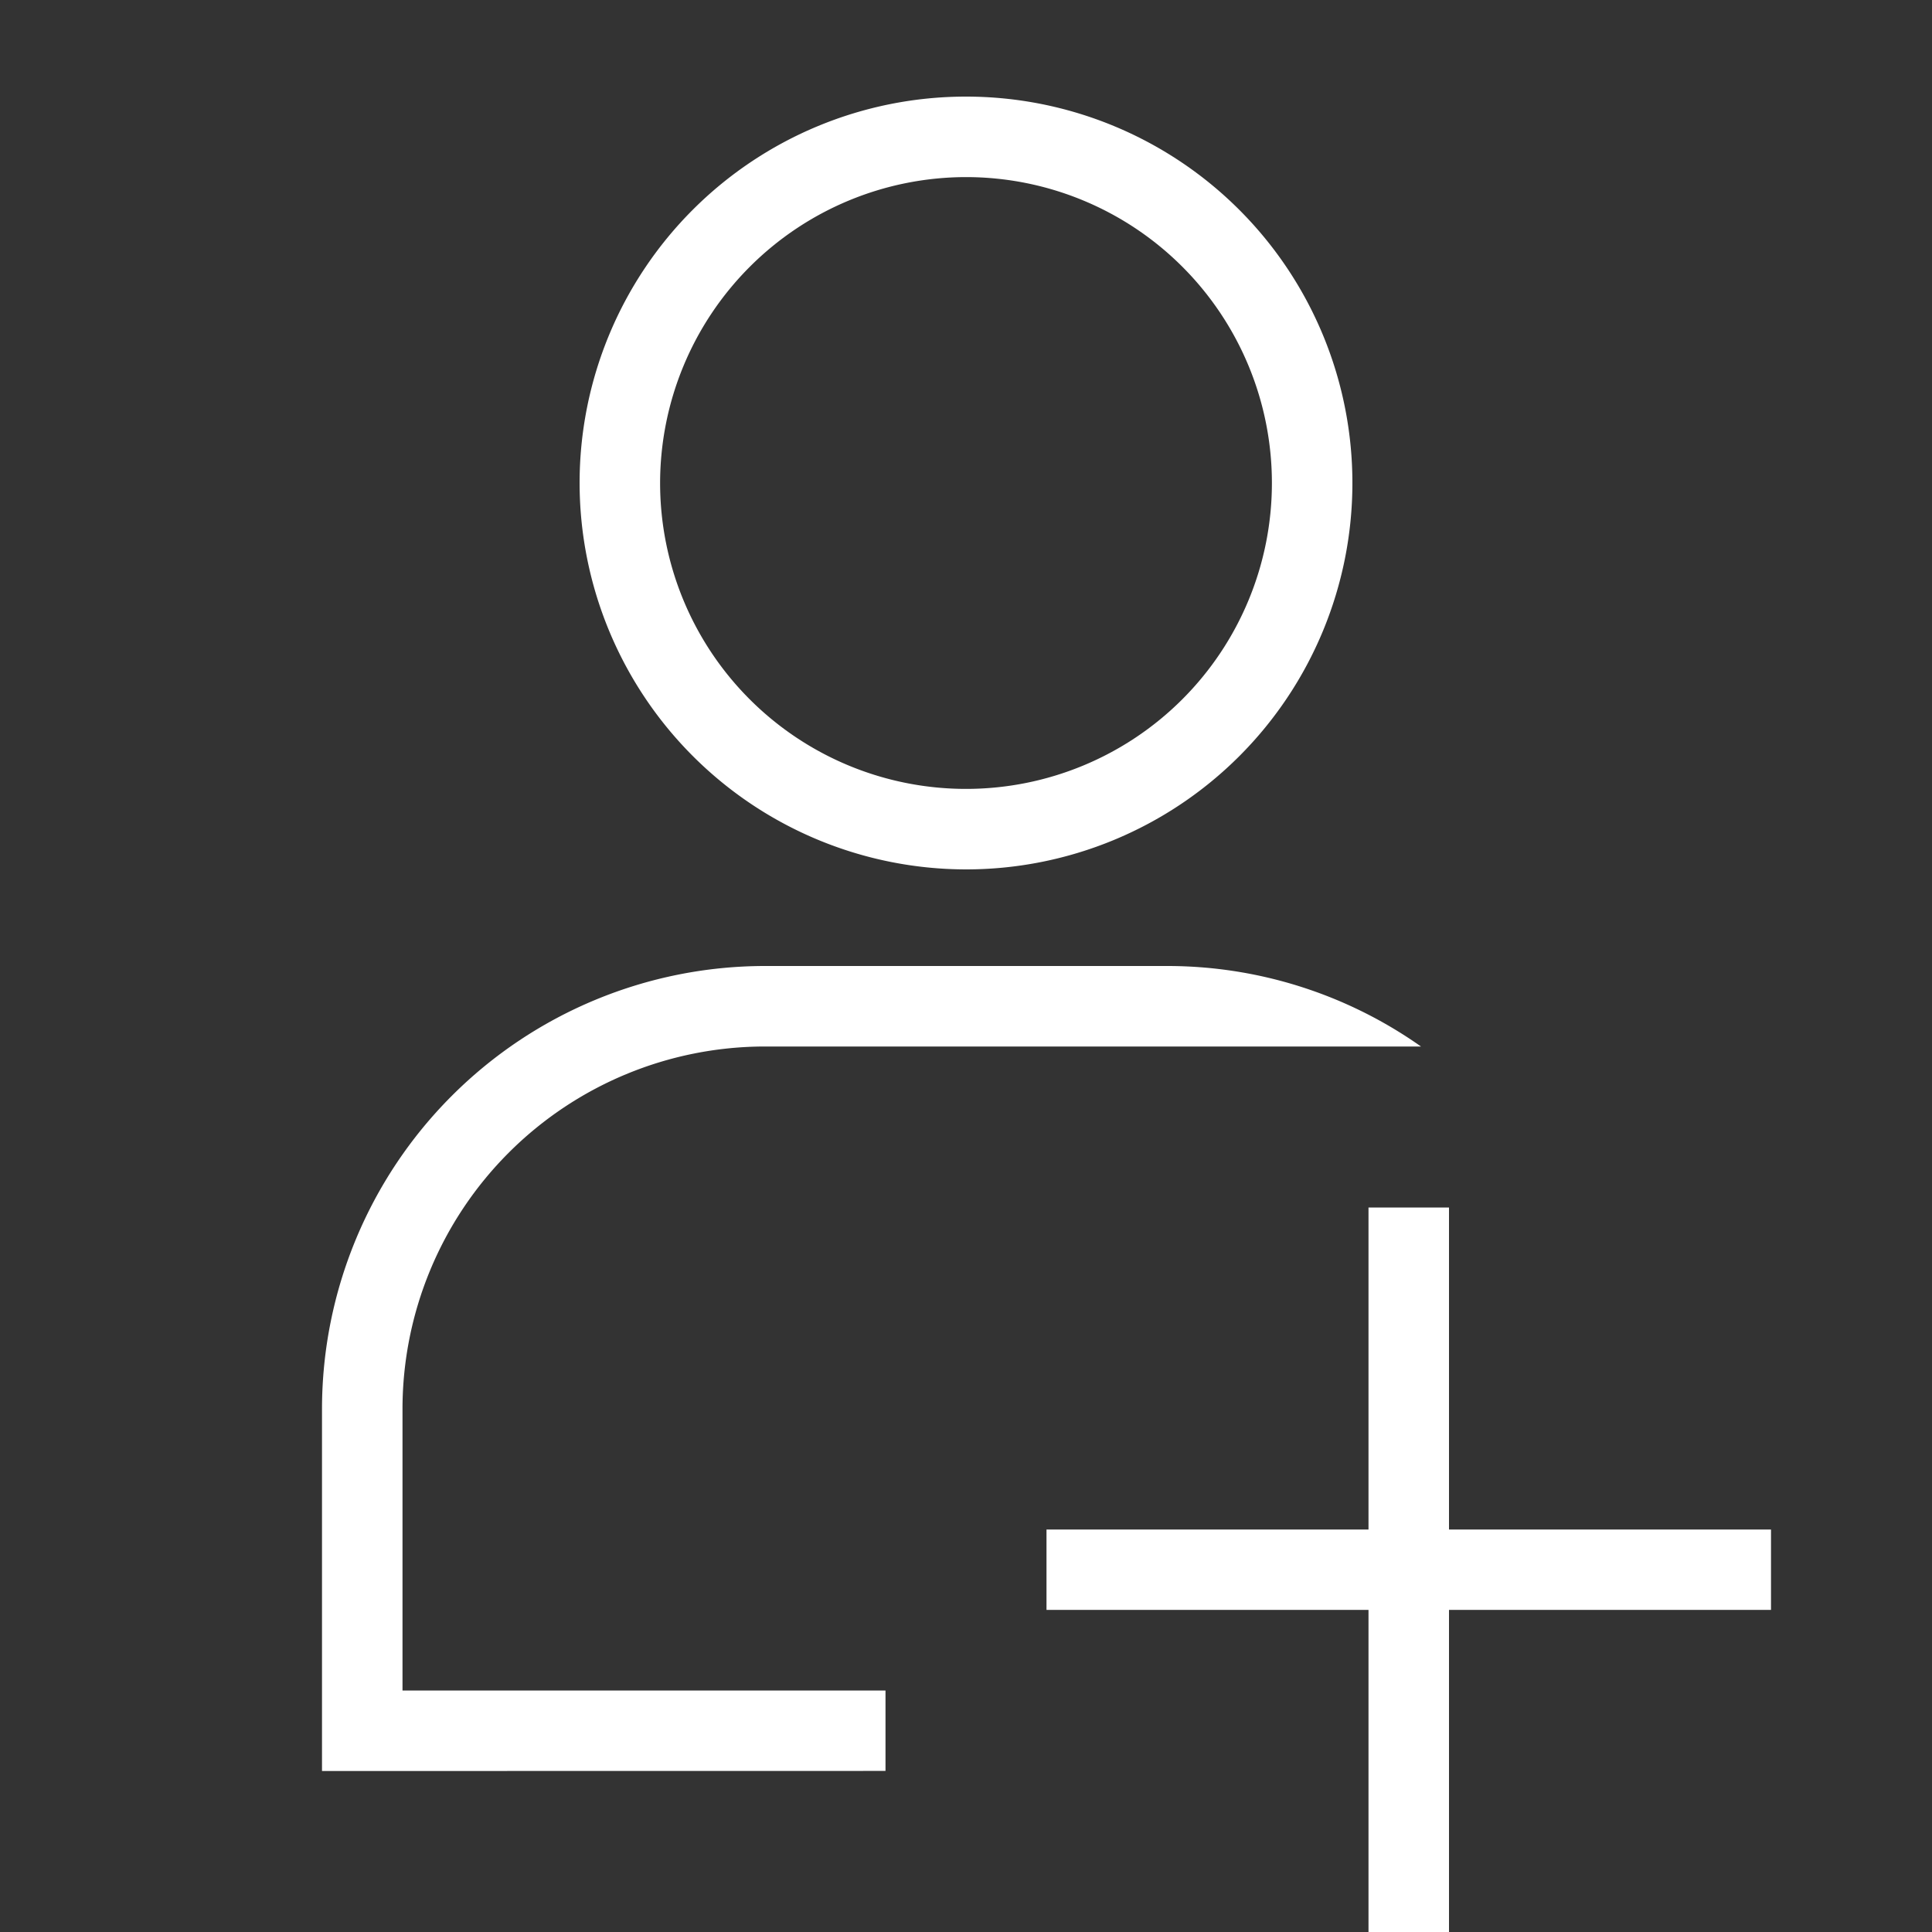 <!DOCTYPE svg PUBLIC "-//W3C//DTD SVG 1.1//EN" "http://www.w3.org/Graphics/SVG/1.1/DTD/svg11.dtd">
<!-- Uploaded to: SVG Repo, www.svgrepo.com, Transformed by: SVG Repo Mixer Tools -->
<svg width="800px" height="800px" viewBox="0 0 24 24" xmlns="http://www.w3.org/2000/svg" fill="#ffffff" stroke="transparent">
<rect x="0" y="0" width="24" height="24" fill="#333333" stroke="none"/>
<g id="SVGRepo_bgCarrier" stroke-width="0"/>
<g id="SVGRepo_tracerCarrier" stroke-linecap="round" stroke-linejoin="round"/>
<g id="SVGRepo_iconCarrier">
<path d="M12 10.8A4.8 4.8 0 1 0 7.2 6a4.805 4.805 0 0 0 4.8 4.8zm0-8.6A3.8 3.8 0 1 1 8.2 6 3.804 3.804 0 0 1 12 2.2zM4 22v-4.5A5.506 5.506 0 0 1 9.5 12h5a5.465 5.465 0 0 1 3.152 1H9.5A4.505 4.505 0 0 0 5 17.5V21h6v.999zm18-3v.999h-4V24h-1v-4.001h-4V19h4v-4h1v4z"/>
<path fill="none" d="M0 0h24v24H0z"/>
</g>
</svg>